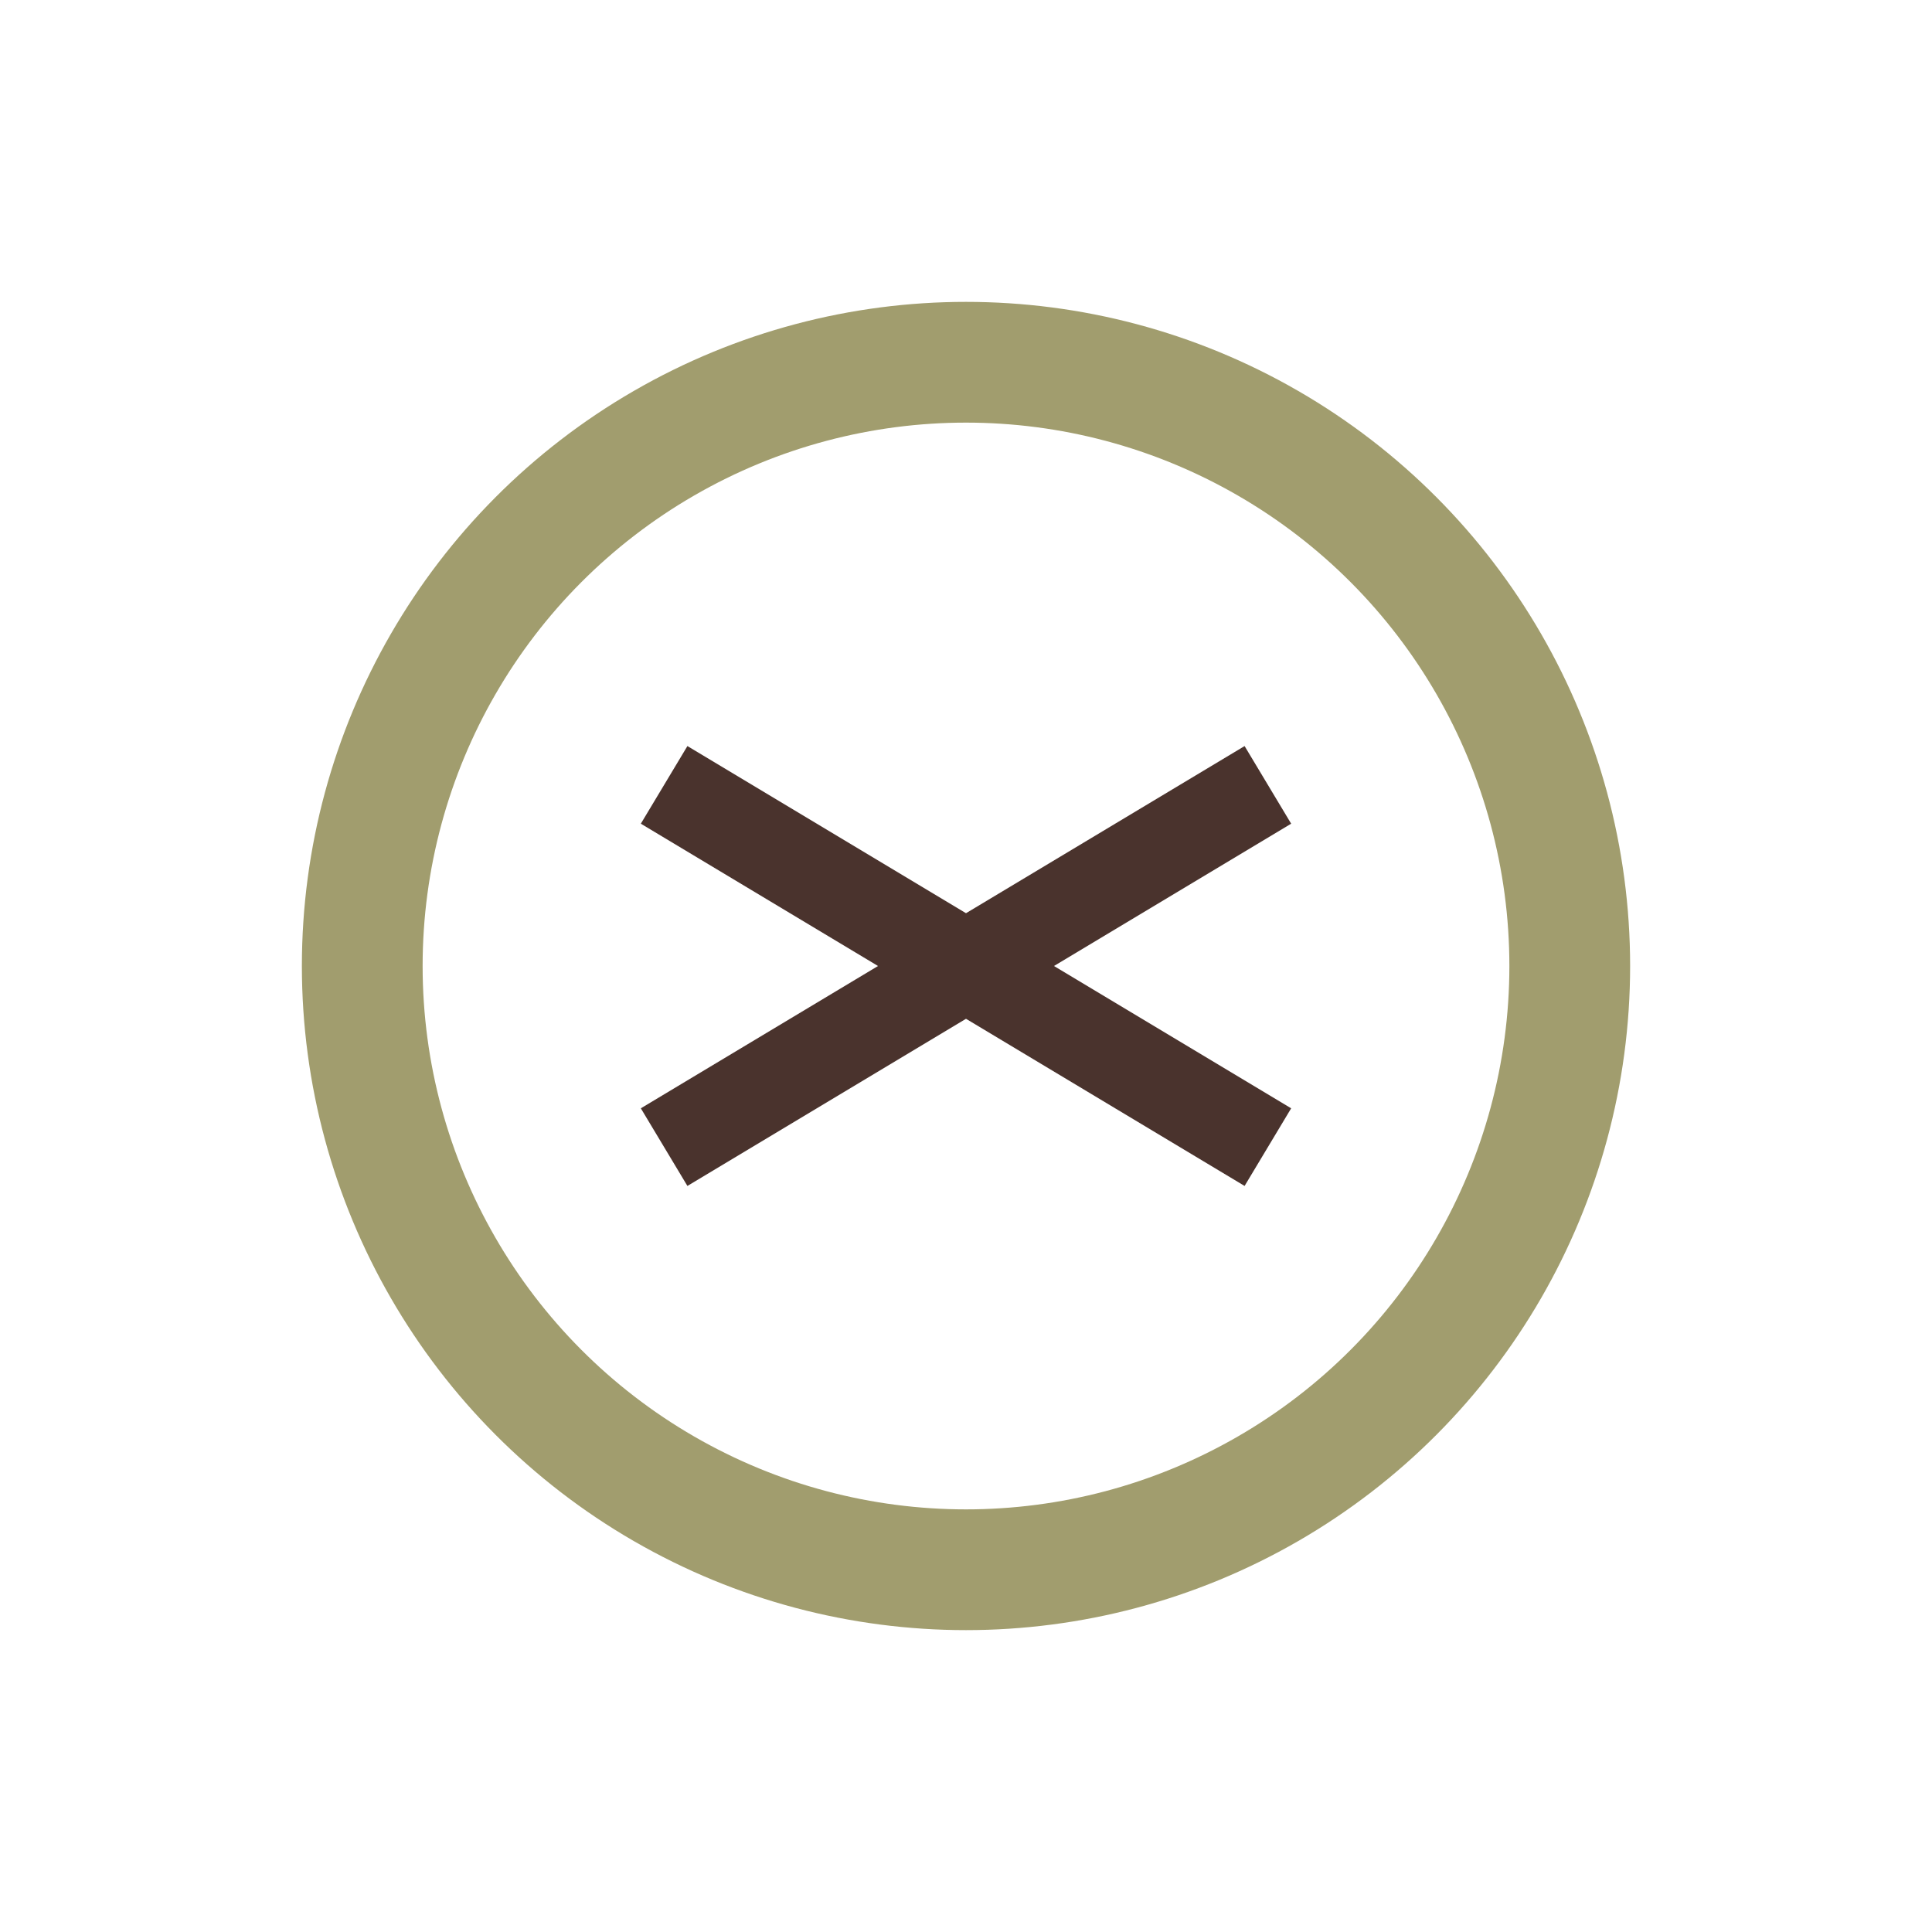 <?xml version="1.0" encoding="UTF-8"?>
<svg xmlns="http://www.w3.org/2000/svg" width="32" height="32" viewBox="0 0 32 32"><circle cx="16" cy="16" r="10" fill="none" stroke="#A19D6E" stroke-width="2"/><path d="M11 13l10 6M21 13l-10 6" stroke="#4A332D" stroke-width="1.5"/></svg>